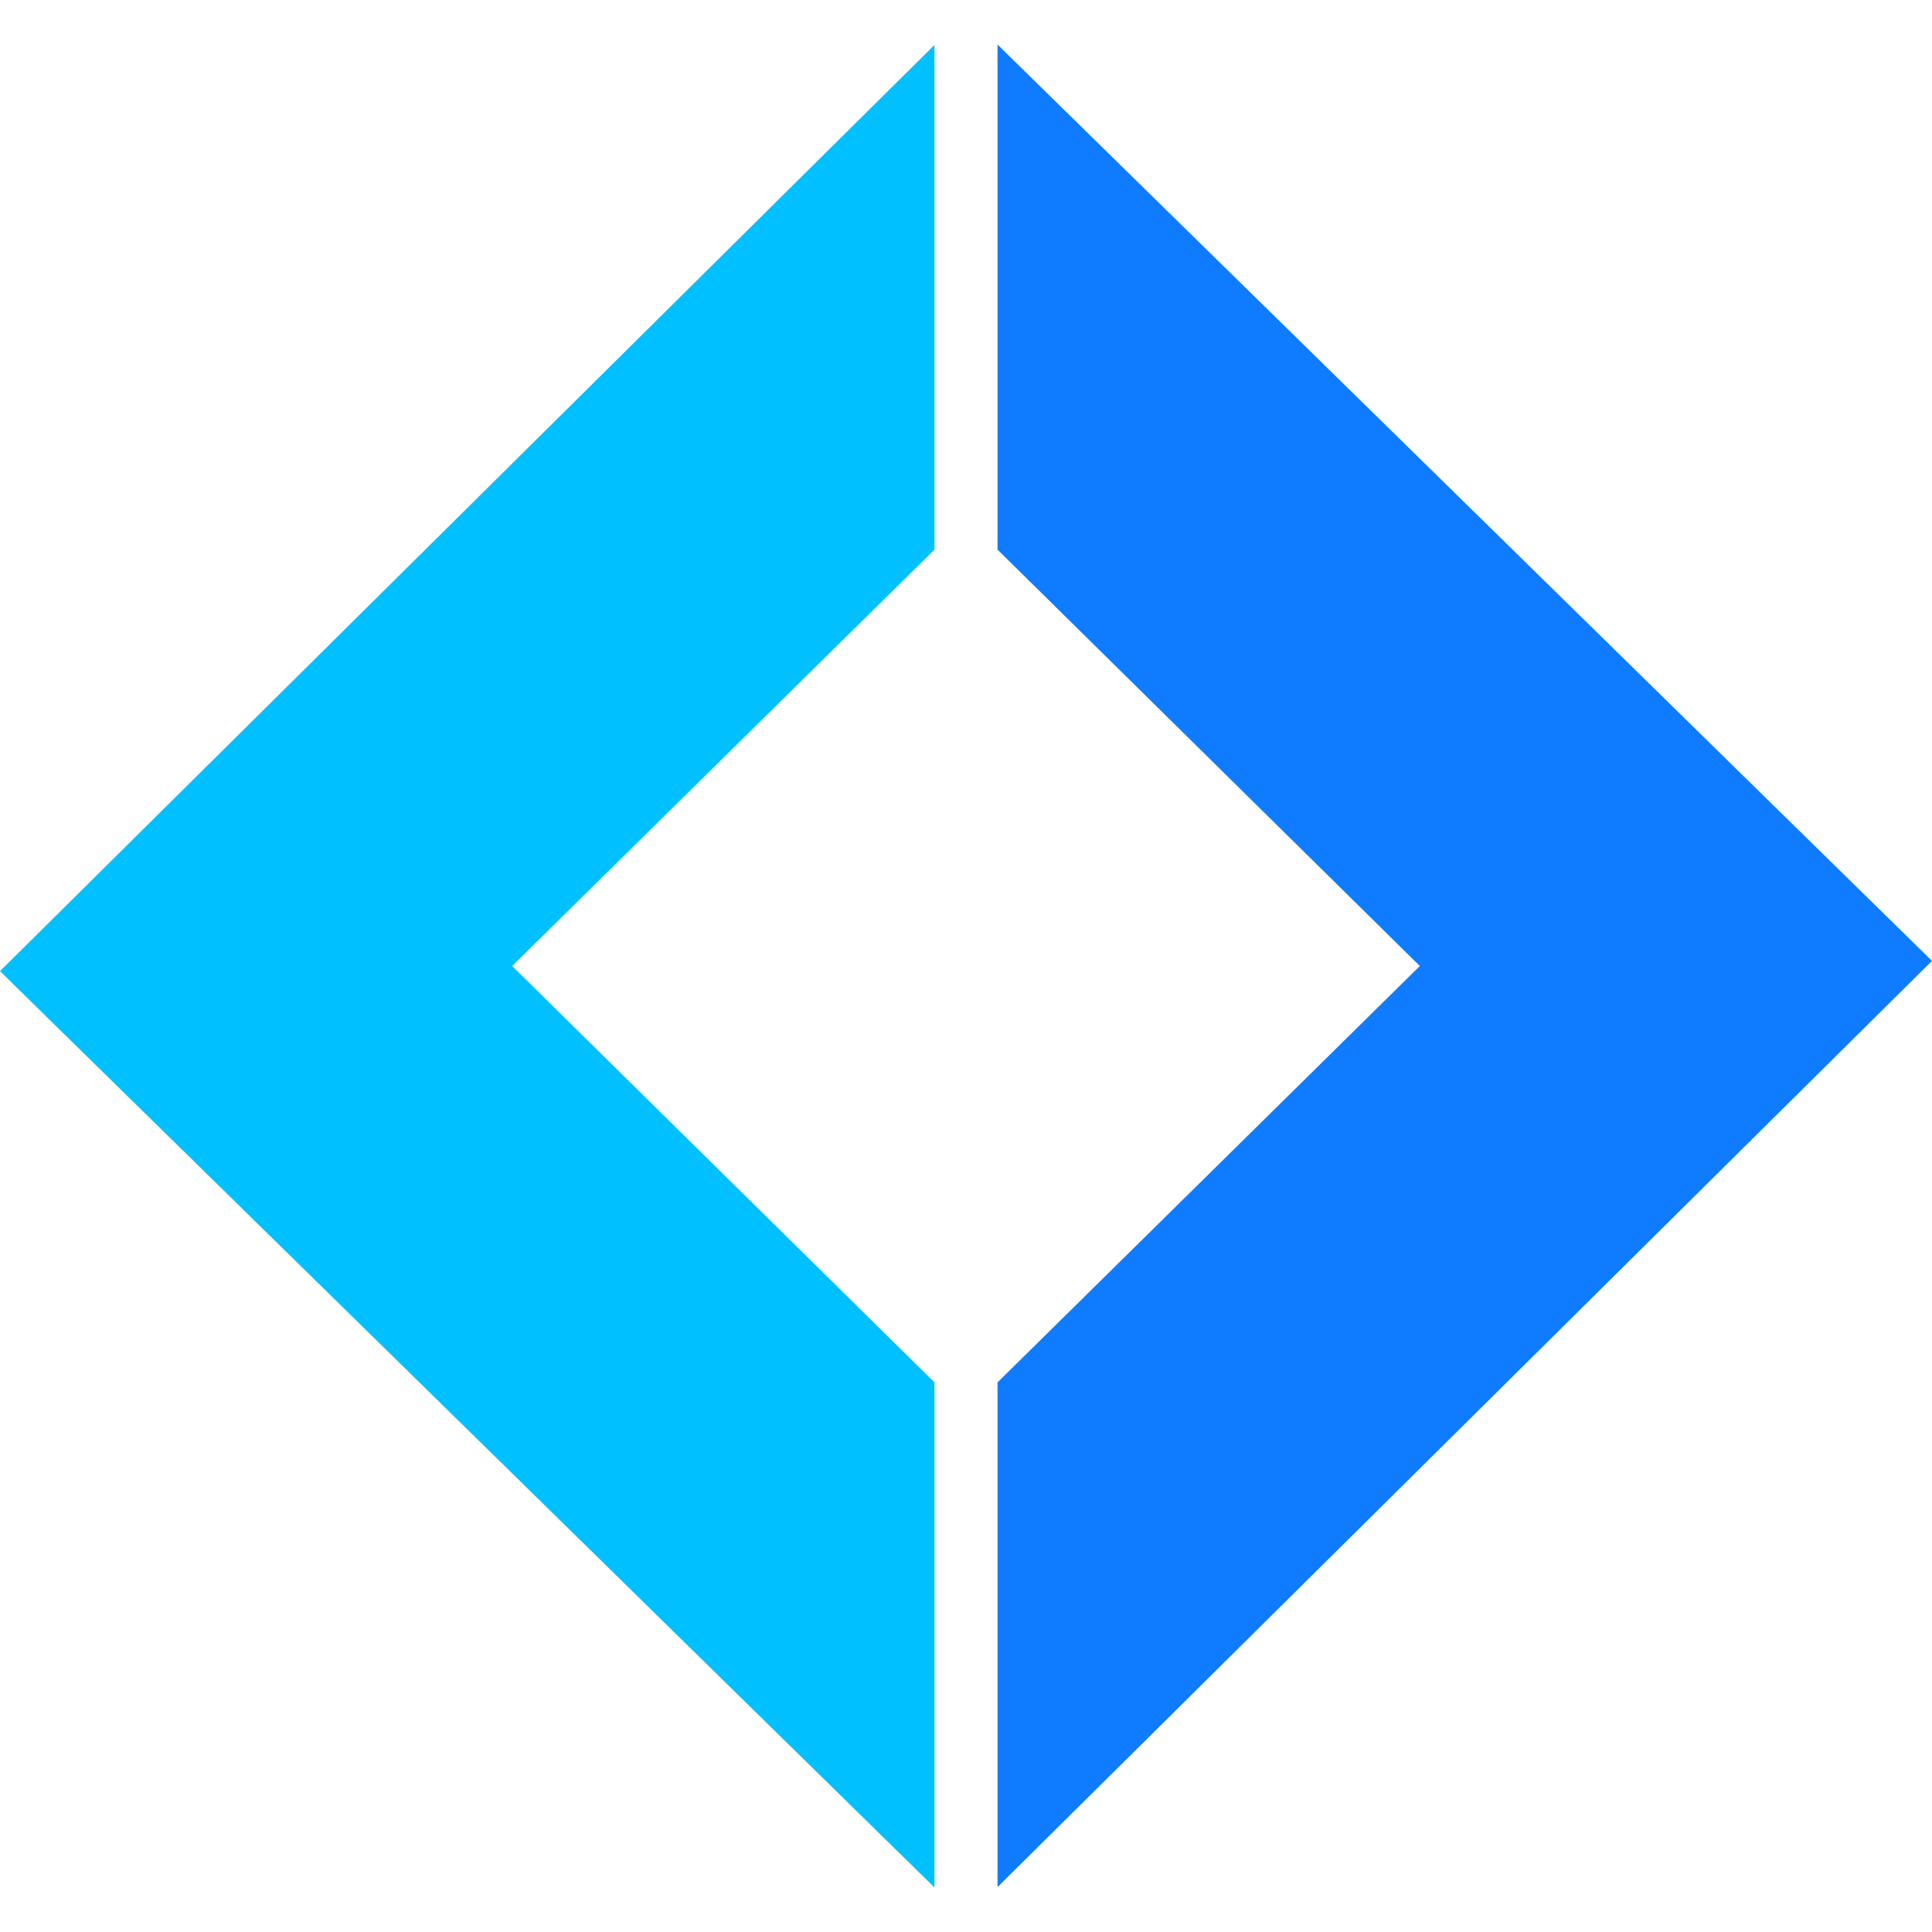 <svg data-name="Capa 1" xmlns="http://www.w3.org/2000/svg" viewBox="0 0 490 490"><path style="fill:#0f7cff" d="m253 478.6 237-234.9L253 11.3v128.1L360.1 245 253 350.6v128z"/><path style="fill:#00c0ff" d="M237 11.4 0 246.3l237 232.4V350.6L129.9 245 237 139.4v-128z"/></svg>